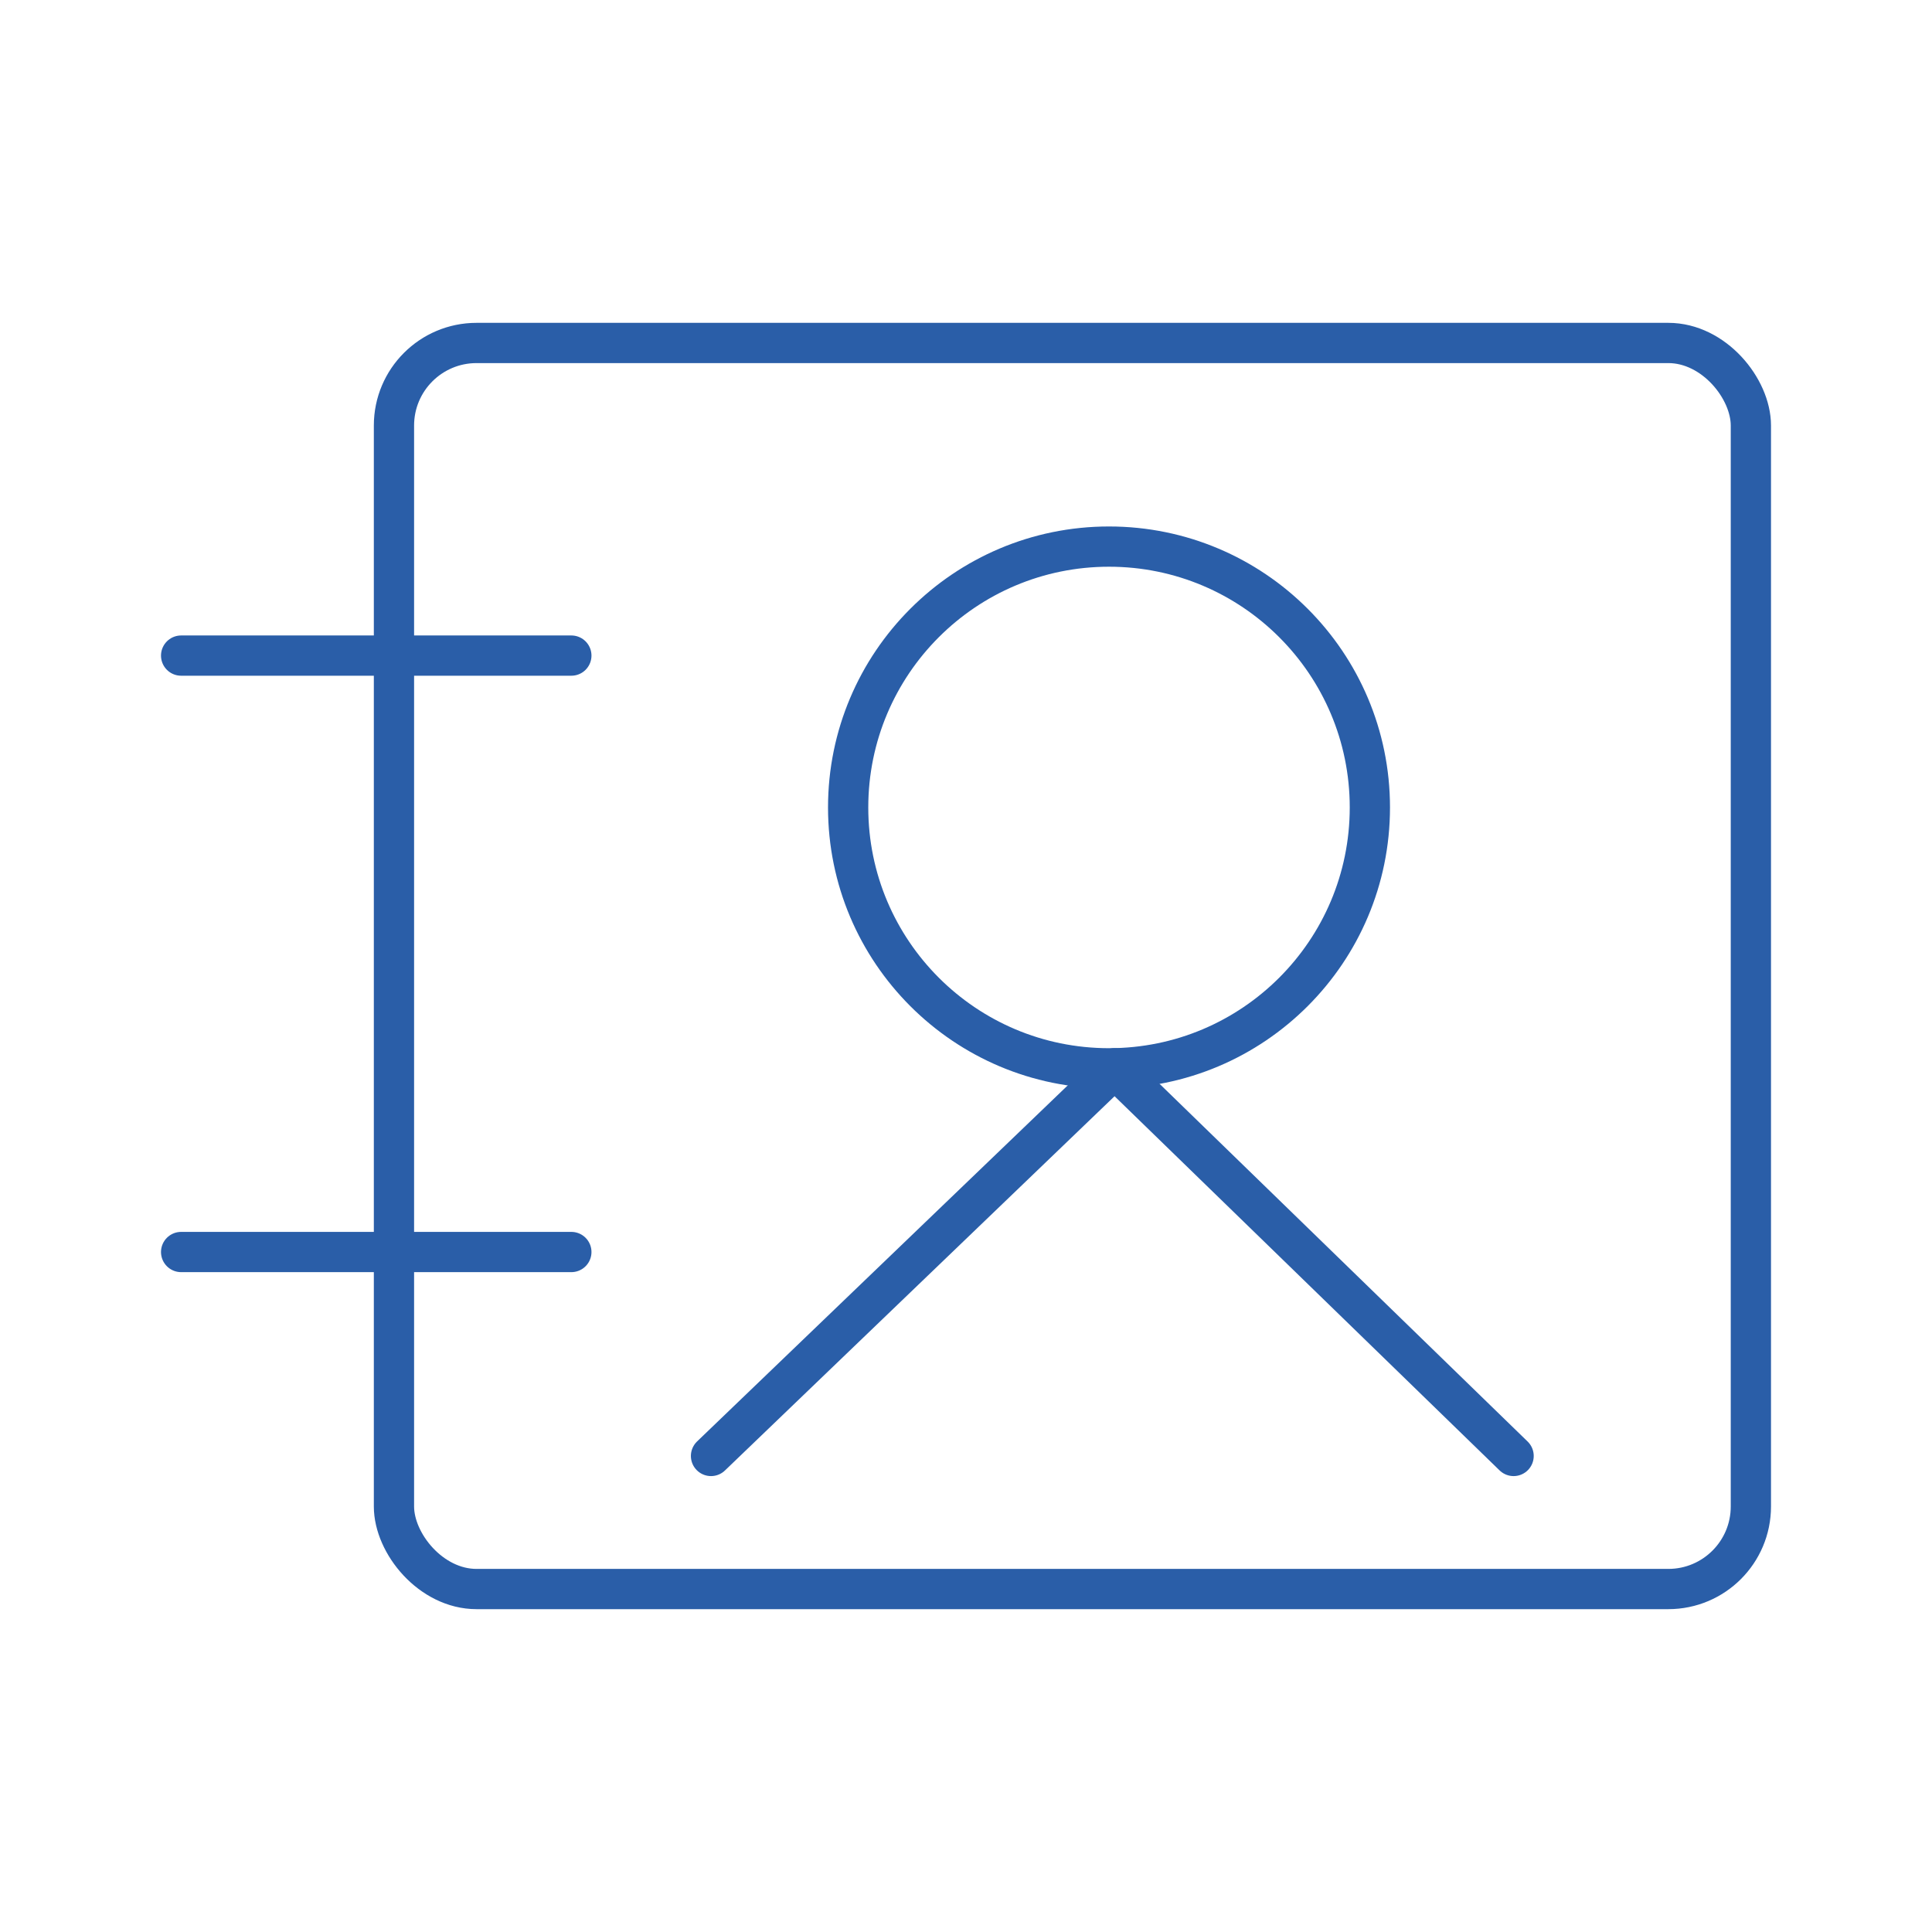 <?xml version="1.0" encoding="UTF-8"?>
<svg xmlns="http://www.w3.org/2000/svg" width="16" height="16" viewBox="0 0 48 48">
  <rect width="33.712" height="30.958" x="9.788" y="8.521" fill="none" stroke="#2a5ea8" stroke-linecap="round" stroke-linejoin="round" rx="2.051"></rect>
  <path fill="none" stroke="#2a5ea8" stroke-linecap="round" stroke-linejoin="round" d="M4.5 16.288h9.695M4.5 31.106h9.695"></path>
  <circle cx="27.553" cy="20.061" r="6.481" fill="none" stroke="#2a5ea8" stroke-linecap="round" stroke-linejoin="round"></circle>
  <path fill="none" stroke="#2a5ea8" stroke-linecap="round" stroke-linejoin="round" d="m37.605 36.173l-9.912-9.633l-10.028 9.633"></path>
</svg>
